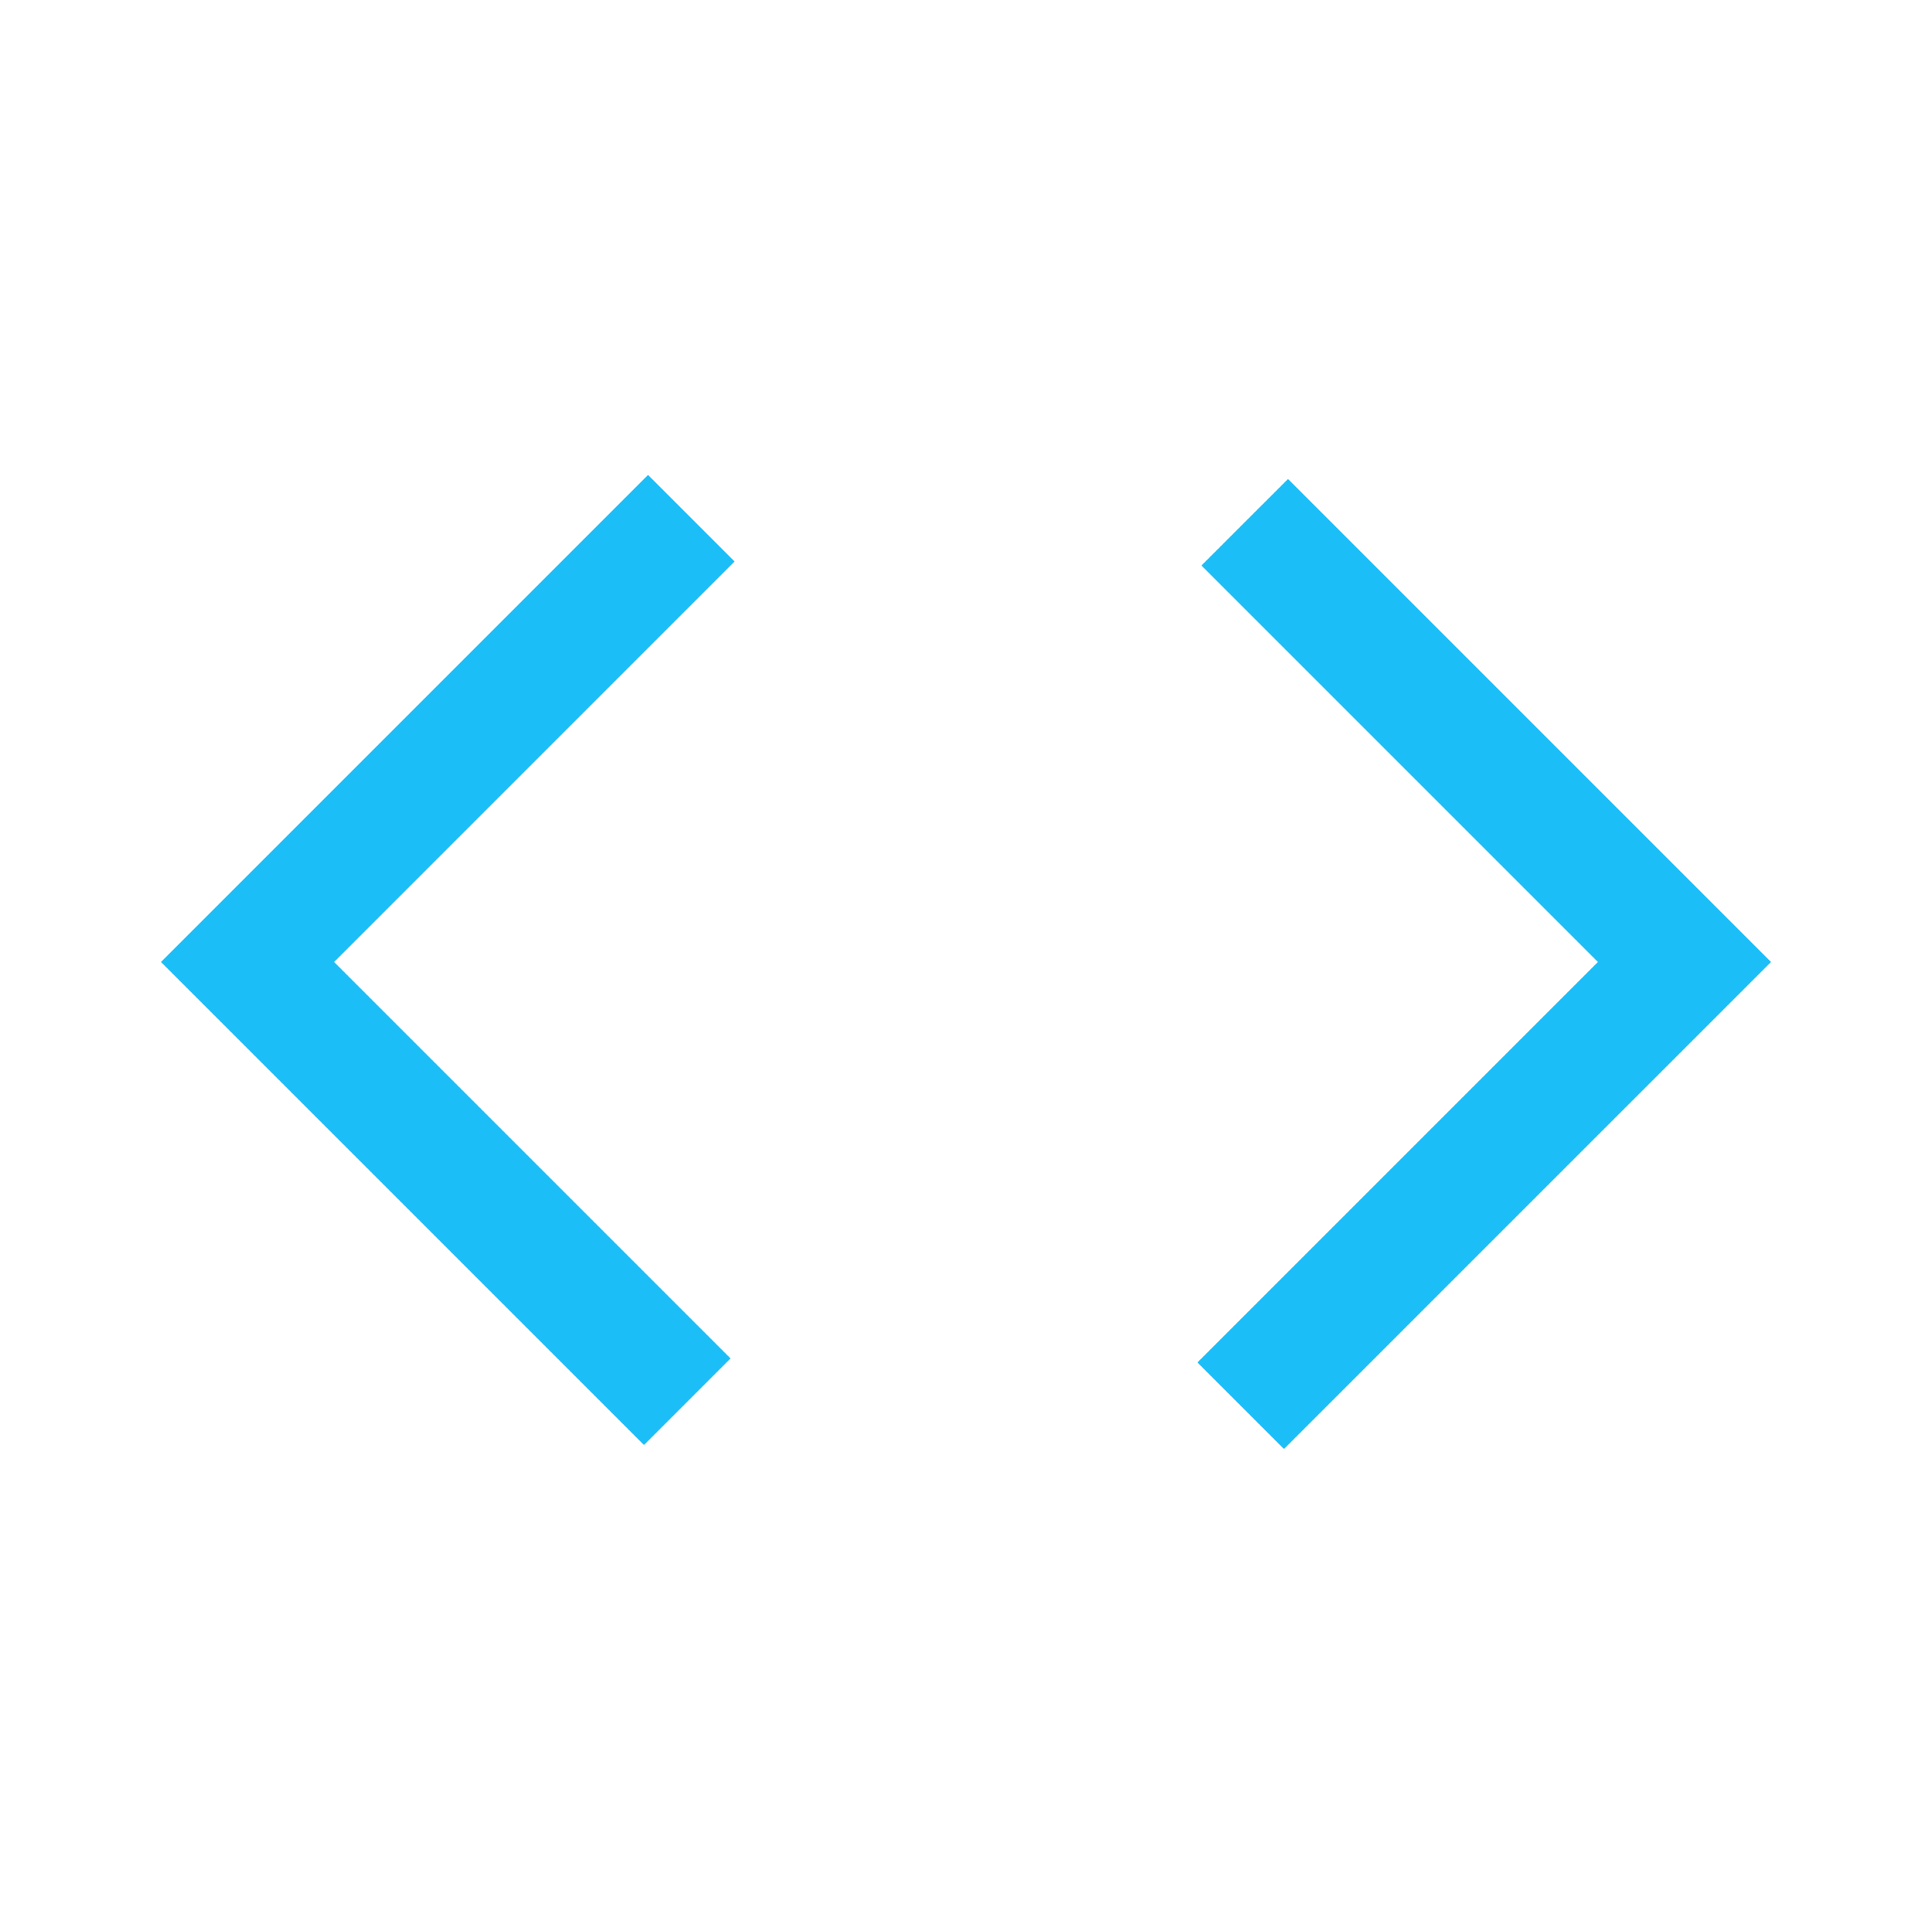 <svg width="100" height="100" viewBox="0 0 100 100" fill="none" xmlns="http://www.w3.org/2000/svg">
<path d="M33.333 74.792L8.333 49.792L33.542 24.583L38.021 29.062L17.292 49.792L37.812 70.312L33.333 74.792ZM66.458 75L61.979 70.521L82.708 49.792L62.187 29.271L66.667 24.792L91.667 49.792L66.458 75Z" fill="#1CBEF7"/>
</svg>
